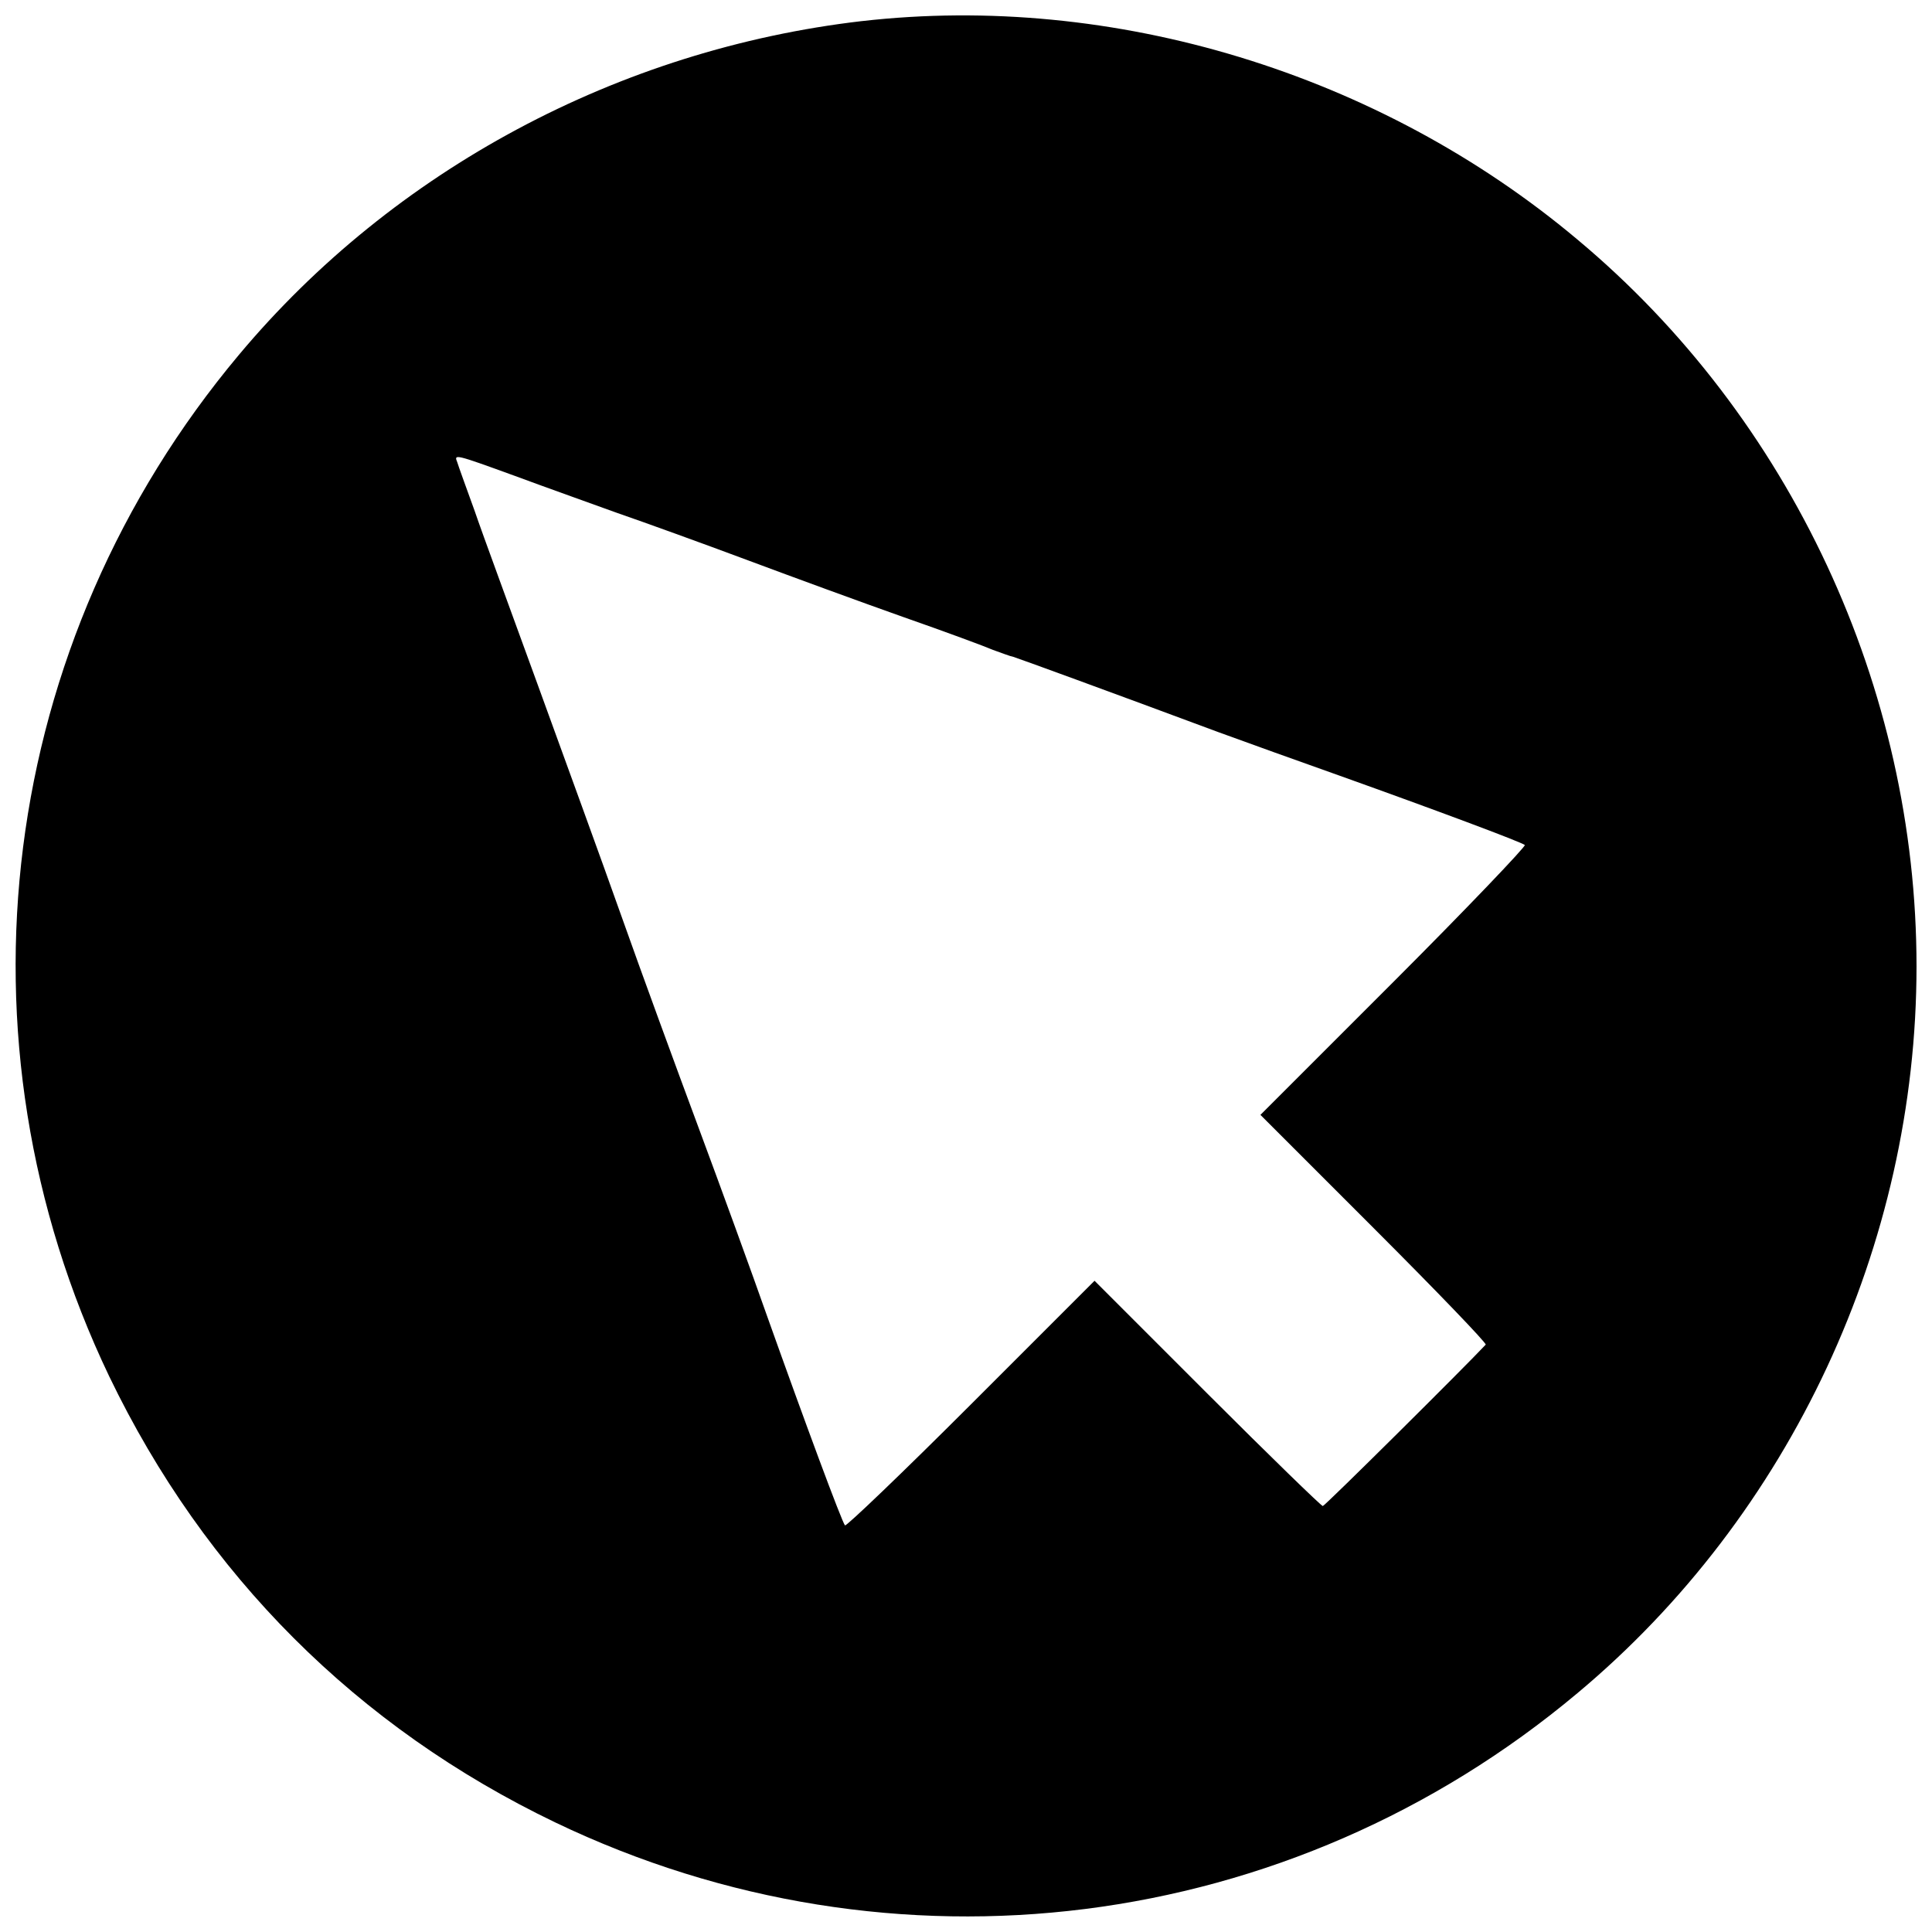 <?xml version="1.0" encoding="UTF-8"?>
<!-- Uploaded to: ICON Repo, www.svgrepo.com, Generator: ICON Repo Mixer Tools -->
<svg width="800px" height="800px" version="1.1" viewBox="144 144 512 512" xmlns="http://www.w3.org/2000/svg">
 <defs>
  <clipPath id="a">
   <path d="m148.09 148.09h503.81v503.81h-503.81z"/>
  </clipPath>
 </defs>
 <g clip-path="url(#a)">
  <path d="m372.39 149.59c-64.297 7.481-124 39.367-165.07 88.441-63.902 76.238-77.156 181.35-34.379 270.71 25.324 52.621 65.742 93.035 118.23 118.23 89.492 42.91 194.6 29.656 270.84-34.25 56.555-47.238 89.887-118.89 89.887-192.63s-33.328-145.39-89.887-192.63c-52.488-44.09-122.95-65.48-189.61-57.867zm-92.117 120.46c7.742 2.887 19.945 7.219 27.164 9.84 7.219 2.492 22.832 8.137 34.773 12.598 11.941 4.461 30.574 11.285 41.336 15.09 10.891 3.805 21.52 7.742 23.621 8.66 2.231 0.789 4.594 1.707 5.379 1.836 1.312 0.395 25.062 9.055 54.324 19.945 6.824 2.492 21.391 7.742 32.148 11.547 25.324 9.055 48.156 17.582 49.078 18.371 0.262 0.395-15.223 16.664-34.641 36.086l-35.43 35.43 30.18 30.18c16.535 16.535 29.785 30.312 29.523 30.707-5.379 5.773-42.648 42.777-43.172 42.777-0.395 0-14.172-13.383-30.574-29.785l-29.918-29.918-32.805 32.805c-17.977 17.977-33.066 32.41-33.328 32.02-0.789-0.789-10.891-28.082-20.469-54.98-4.199-11.941-12.465-34.641-18.371-50.52-5.906-15.879-15.09-40.941-20.34-55.77s-15.352-42.516-22.309-61.672c-6.953-19.156-14.566-39.758-16.664-45.926-2.231-6.168-4.332-11.941-4.594-12.859-0.918-2.231-0.789-2.231 15.09 3.543z"/>
 </g>
</svg>